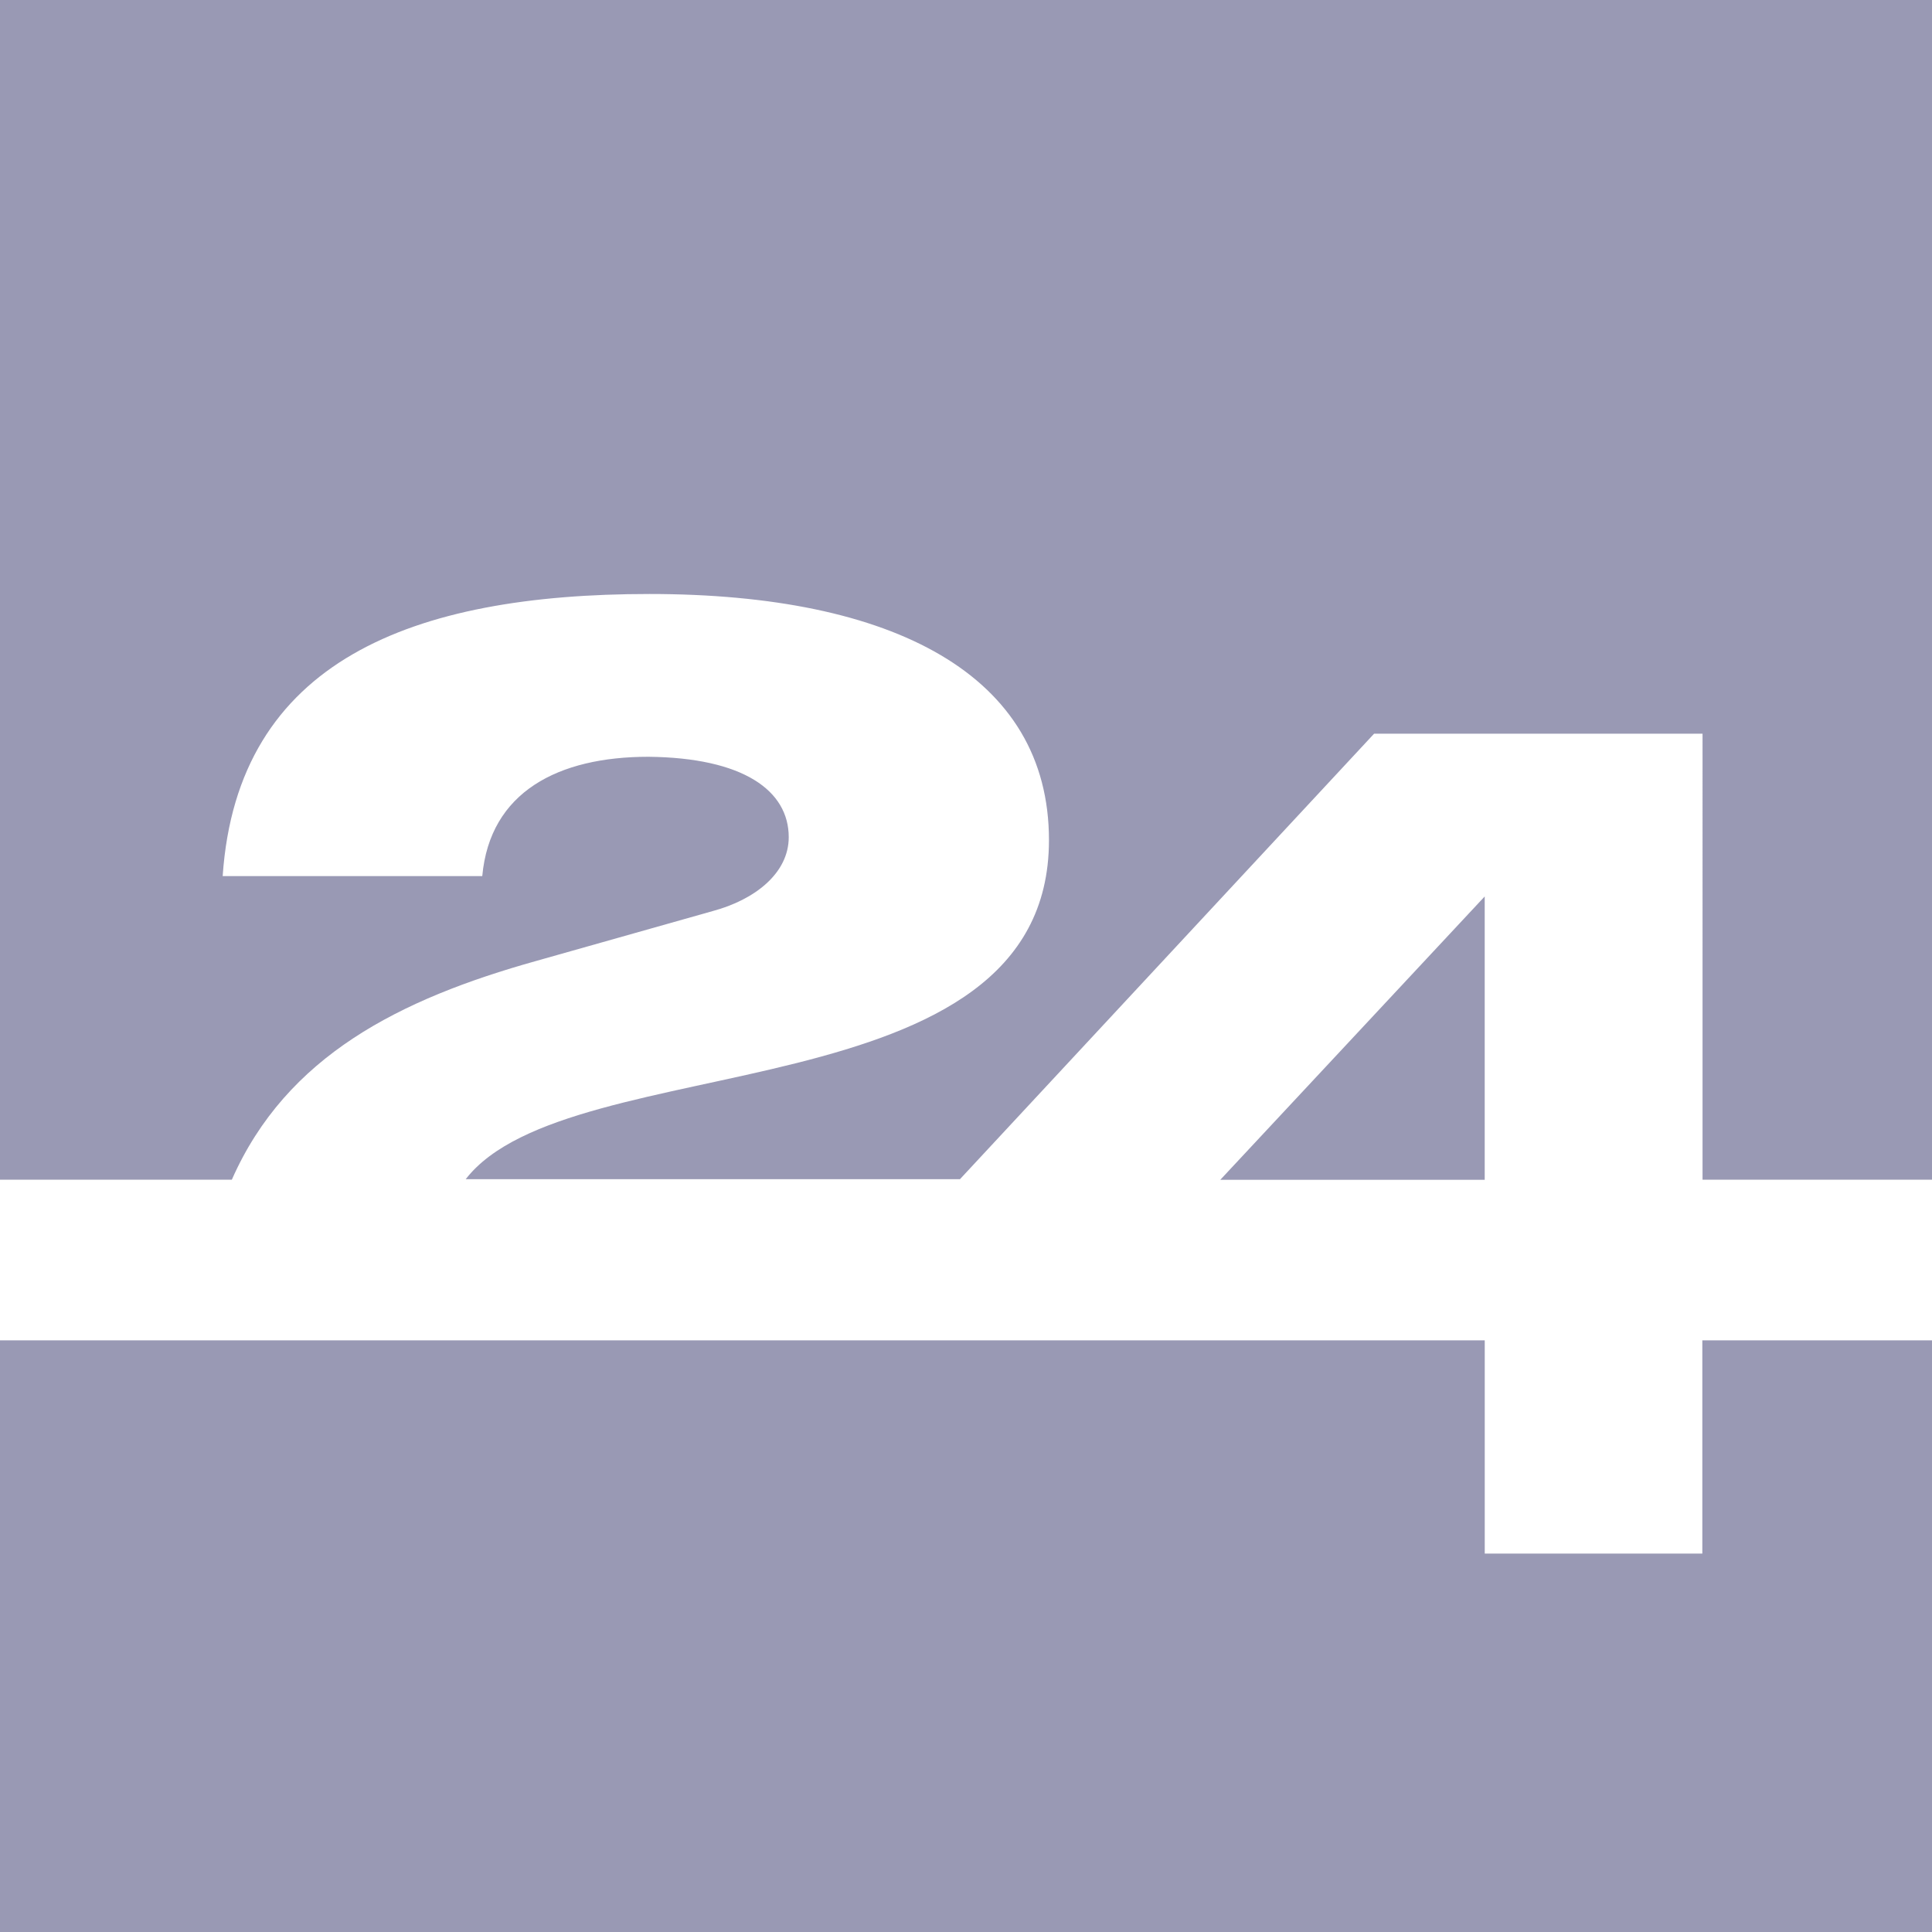 <svg xmlns="http://www.w3.org/2000/svg" width="53.862" height="53.862" viewBox="0 0 53.862 53.862"><defs><style>.a,.b{fill:#9999b4;}.b{fill-rule:evenodd;}</style></defs><path class="a" d="M47.459,555v5.945H41.393V555H0v16.5H53.862V555Z" transform="translate(0 -517.633)"/><path class="a" d="M0,0V32.889H6.463c1.522-3.454,4.686-5.036,8.49-6.1L19.868,25.4c1.178-.316,2.121-1.057,2.121-2.06,0-1.3-1.266-2.215-3.912-2.242-2.511,0-4.417.976-4.632,3.326H6.208c.411-6.012,5.3-7.864,11.9-7.864,6.807,0,11.136,2.262,11.136,6.861,0,7.716-13.371,5.716-16.26,9.453H26.763L38.309,20.454h9.156V32.889h6.4V0Z" transform="translate(0 0)"/><path class="a" d="M512.672,379.1v-7.9l-7.372,7.9Z" transform="translate(-471.28 -346.208)"/><g transform="translate(6.484 4.753)"><path class="b" d="M647.263,70.6h3.387a.244.244,0,0,1,.263.263l.007,7.3a.247.247,0,0,1-.262.263h-3.387a.247.247,0,0,1-.263-.263l-.007-7.3a.251.251,0,0,1,.263-.263Z" transform="translate(-609.923 -70.6)"/><path class="b" d="M420.869,78.423h-10.55A3.912,3.912,0,0,1,410.3,70.6h7.621a.241.241,0,0,1,.222.37l-.283.485a.24.24,0,0,1-.209.114h-4.423a2.609,2.609,0,0,0-.323.02h0a2.816,2.816,0,0,0-.788.2h0a2.889,2.889,0,0,0-.626.357h0c-.013.013-.027.02-.04.034l-.007.007a.211.211,0,0,0-.04.034l-.007.007c-.013.013-.027.02-.04.034l-.013.007a.179.179,0,0,0-.04.034l-.013.013c-.013.007-.02.02-.034.034l-.013.013c-.013.013-.027.02-.034.034l-.013.013-.034.034a.015.015,0,0,1-.013.013.119.119,0,0,0-.027.034l-.02.02c-.013.007-.02.02-.034.034l-.014.013a.148.148,0,0,1-.027.034c-.007,0-.007.007-.013.013l-.094.114c0,.007-.013.013-.013.027s-.013.02-.02.027-.013.02-.02.034a.093.093,0,0,1-.02.027c-.007.007-.014.02-.02.027a.094.094,0,0,1-.02.027c-.007.013-.007.02-.014.027s-.013.02-.02.027-.014.02-.02.027-.013.02-.02.027-.013.02-.02.034-.007.02-.013.027-.013.02-.02.034-.013.02-.013.027a.145.145,0,0,0-.02.034c-.007.007-.007.02-.013.027s-.007.027-.013.034-.007.02-.013.027l-.02.04c-.007.007-.007.013-.013.027l-.02.04c0,.007-.007.013-.007.027l-.02.04a.025.025,0,0,0-.007.02.329.329,0,0,1-.02.047.023.023,0,0,1-.007.013.282.282,0,0,1-.027.067.025.025,0,0,1-.007.02.124.124,0,0,1-.013.047c0,.007-.007.02-.007.027a.1.1,0,0,1-.013.04c0,.007-.007.02-.007.027s-.007.027-.007.04-.007.02-.007.034a.073.073,0,0,0-.007.034.05.05,0,0,0-.007.034.293.293,0,0,1-.007.034c0,.013-.007.02-.007.034a.086.086,0,0,0-.007.04c0,.013-.007.02-.007.027s-.007.027-.007.04v.034a.287.287,0,0,1-.007.034.05.05,0,0,1-.007.034v.04a.061.061,0,0,1-.007.034.087.087,0,0,1-.007.04v.424a.116.116,0,0,0,.007.047v.027c0,.013,0,.034.007.04v.034a.05.05,0,0,0,.007.034v.034a.084.084,0,0,0,.007.04v.034c.007.013.007.027.013.04s.007.02.007.027a.086.086,0,0,1,.007.04c0,.013.007.02.007.034s.007.02.007.034.007.02.007.027.007.027.007.04.007.02.007.027a.1.1,0,0,0,.013.04c.007.007.007.013.007.027a.141.141,0,0,1,.013.04c0,.007.007.02.007.027s.013.034.02.054v.007a.279.279,0,0,0,.027.067l.007.013a.464.464,0,0,0,.02.054c0,.007.007.013.007.02a.334.334,0,0,1,.02.047c.007.007.007.02.013.027s.013.02.02.034.007.02.013.027a.057.057,0,0,0,.02.034.051.051,0,0,0,.013.027l.02.04a.035.035,0,0,1,.013.027c.007.013.013.02.02.034s.013.02.02.027a.052.052,0,0,1,.013.034.051.051,0,0,1,.013.027c.007.013.013.02.02.034a.092.092,0,0,1,.02.027.147.147,0,0,0,.02.034c.007.007.013.02.02.027a.093.093,0,0,0,.02.027.05.05,0,0,1,.014.027.053.053,0,0,0,.027.027.035.035,0,0,0,.013.027c.007.013.02.02.027.034s.007.013.013.02a.179.179,0,0,1,.034.04l.013.014c.013.02.027.034.04.054s.007.007.013.013.02.027.034.04a.014.014,0,0,0,.013.013c.013.013.02.027.034.034l.02.02c.013.013.013.02.027.027l.027.027.02.02c.014.007.02.02.027.027l.02.02.027.027c.007.007.02.014.027.027s.02.02.027.02.02.013.027.02l.02.02a.092.092,0,0,1,.027.02c.007.007.02.013.027.02a.092.092,0,0,0,.027.02c.007.007.02.013.027.02a.093.093,0,0,0,.027.02c.007.007.02.013.027.02a.092.092,0,0,0,.027.02c.013.007.02.013.034.02s.013.007.02.013c.067.04.128.081.2.121.007,0,.007.007.013.007l.04.02c.007.007.013.007.02.013s.02.013.034.02.02.007.027.013a.147.147,0,0,1,.034.02c.007.007.02.007.027.013l.04.02a.051.051,0,0,1,.027.013l.041.02.02.013a.1.1,0,0,0,.04.013l.02.007.047.02.02.007.04.02a.068.068,0,0,1,.02.007.428.428,0,0,0,.047.013c.007,0,.013.007.02.007a.433.433,0,0,0,.047.013c.007,0,.013.007.02.007a.125.125,0,0,0,.047.013h0c.081.02.162.04.249.061h.013c.02,0,.034.007.047.007h.02c.013,0,.034.007.047.007s.013.007.02.007.034.007.047.007a2.936,2.936,0,0,0,.343.02H417.8l-.007-3.151a.247.247,0,0,1,.263-.263h3.387a.251.251,0,0,1,.263.263v3.865a.244.244,0,0,1-.263.263h-.572Z" transform="translate(-385.522 -70.6)"/><path class="b" d="M334.152,70.6h3.387a.247.247,0,0,1,.263.263l.013,7.3a.244.244,0,0,1-.263.263h-3.387a.244.244,0,0,1-.263-.263l-.007-7.3a.242.242,0,0,1,.256-.263Z" transform="translate(-317.899 -70.6)"/><path class="b" d="M99.942,78.423H96.576a.251.251,0,0,1-.263-.263l-.013-7.3a.251.251,0,0,1,.263-.263H107.5a3.912,3.912,0,0,1,.013,7.823H99.942Zm.276-.976h4.349a2.716,2.716,0,0,0,.33-.02h0a2.9,2.9,0,0,0,.9-.256h0a2.392,2.392,0,0,0,.5-.3h.007c.013-.013.027-.02.04-.034l.013-.007c.013-.013.027-.02.04-.034l.013-.013a.148.148,0,0,0,.034-.027l.02-.013a.119.119,0,0,1,.034-.027l.013-.013c.013-.007.02-.02.034-.034l.013-.013a.147.147,0,0,1,.034-.027l.013-.013c.013-.007.02-.02.034-.027s.013-.013.013-.02a.081.081,0,0,0,.034-.034c.007-.007.013-.007.013-.013l.034-.034.013-.013a.081.081,0,0,1,.034-.034l.007-.007a.937.937,0,0,0,.1-.128c.007-.007.013-.014.013-.02s.013-.02.02-.027.013-.02.02-.027.013-.02.02-.027.013-.02.02-.027.013-.02.02-.027.013-.02.02-.027.013-.02.013-.034a.093.093,0,0,1,.02-.027c.007-.007.013-.02.02-.027s.013-.02.013-.034.013-.02.02-.027.013-.02.013-.034.013-.02.02-.027.013-.02.02-.034.013-.02.013-.027.013-.02.02-.034.007-.02.013-.027.007-.02.013-.034.007-.02.013-.027a.1.1,0,0,1,.013-.04c.007-.007.007-.013.013-.027l.02-.04c.007-.007.007-.013.013-.027s.013-.034.02-.047v-.02a.2.2,0,0,0,.027-.067c0-.007.007-.013.007-.02a.125.125,0,0,1,.013-.047.051.051,0,0,1,.007-.027.1.1,0,0,0,.013-.04c0-.007.007-.02.007-.027s.007-.027.007-.04.007-.02.007-.027a.085.085,0,0,0,.007-.04.041.041,0,0,0,.007-.027.085.085,0,0,0,.007-.04.073.073,0,0,1,.007-.034.294.294,0,0,1,.007-.034.061.061,0,0,1,.007-.034c0-.014.007-.027.007-.04a.061.061,0,0,1,.007-.034.085.085,0,0,1,.007-.04.06.06,0,0,1,.007-.034v-.04c0-.013.007-.02.007-.027s.007-.027.007-.04V74.3c-.007-.013,0-.02,0-.034a.086.086,0,0,1-.007-.04.061.061,0,0,0-.007-.034v-.04c0-.013-.007-.02-.007-.034a.05.05,0,0,0-.007-.034.061.061,0,0,1-.007-.034c0-.013-.007-.027-.007-.04a.05.05,0,0,1-.007-.034c0-.013-.007-.02-.007-.04a.04.04,0,0,0-.007-.027.085.085,0,0,0-.007-.04c0-.007-.007-.02-.007-.027s-.007-.027-.007-.04-.007-.013-.007-.027-.007-.027-.013-.04-.007-.02-.007-.027a.428.428,0,0,1-.013-.047.025.025,0,0,0-.007-.02c-.007-.013-.013-.034-.02-.047s-.007-.013-.007-.02-.02-.047-.027-.067a.024.024,0,0,0-.007-.013.061.061,0,0,0-.02-.047c0-.007-.007-.013-.013-.027l-.02-.04c0-.007-.007-.013-.007-.02s-.02-.027-.02-.04-.007-.02-.013-.027l-.02-.04c-.007-.007-.007-.02-.013-.027a.148.148,0,0,1-.02-.034c-.007-.007-.007-.02-.013-.027a.147.147,0,0,1-.02-.034c-.007-.007-.007-.02-.013-.027a.148.148,0,0,1-.02-.034c0-.007-.013-.02-.013-.027s-.013-.02-.02-.034-.007-.02-.013-.027-.013-.02-.02-.027-.013-.02-.02-.027-.02-.02-.02-.034-.013-.013-.013-.02a.147.147,0,0,0-.027-.034c-.007-.007-.007-.013-.013-.02a.145.145,0,0,0-.027-.034c0-.007-.013-.013-.013-.02a.118.118,0,0,1-.027-.034.092.092,0,0,0-.02-.027c-.013-.013-.027-.034-.04-.047s-.007-.013-.013-.02-.02-.02-.027-.034l-.027-.027c-.007-.007-.013-.013-.013-.02s-.013-.02-.027-.034l-.02-.02c-.007-.007-.02-.02-.02-.027s-.02-.02-.027-.027-.013-.013-.02-.02l-.027-.027-.027-.027c-.007-.007-.02-.013-.02-.02s-.02-.013-.02-.02a.053.053,0,0,1-.027-.027.093.093,0,0,0-.027-.02l-.027-.027-.02-.02c-.007-.007-.02-.013-.027-.02s-.02-.013-.034-.02a.092.092,0,0,0-.027-.02c-.007-.007-.02-.013-.027-.02s-.02-.013-.027-.02-.02-.013-.027-.02-.02-.013-.034-.02l-.013-.013c-.013-.007-.02-.013-.034-.02a.6.6,0,0,0-.067-.04l-.013-.013a.147.147,0,0,1-.034-.02c-.007-.007-.013-.007-.027-.013s-.02-.013-.034-.02a.051.051,0,0,0-.027-.013.146.146,0,0,0-.034-.02c-.007-.007-.013-.007-.02-.013l-.04-.02c-.007-.007-.013-.007-.027-.013a.051.051,0,0,0-.034-.013.035.035,0,0,0-.027-.013.147.147,0,0,1-.034-.02c-.007-.007-.02-.007-.027-.013s-.02-.007-.034-.013a.115.115,0,0,1-.034-.013c-.007-.007-.02-.007-.034-.014s-.02-.007-.027-.013-.027-.007-.04-.013-.013-.007-.02-.007-.027-.007-.04-.013-.013-.007-.027-.007-.027-.007-.04-.013l-.02-.007c-.013-.007-.034-.007-.047-.013l-.013-.007c-.067-.013-.128-.034-.189-.047h0c-.013,0-.034-.007-.054-.007h-.02c-.013,0-.034-.007-.047-.007h-.02c-.02,0-.034-.007-.047-.007h-.02c-.02,0-.034-.007-.054-.007a2.63,2.63,0,0,0-.33-.02h-4.349l.007,5.857Z" transform="translate(-96.3 -70.6)"/></g><g transform="translate(19.949 41.696)"><path class="a" d="M296.3,619.3h1.562v2.639h3.03V619.3h1.562v7.083h-1.562v-3.064h-3.03v3.057H296.3Z" transform="translate(-296.3 -619.3)"/><path class="a" d="M409,619.3h2.343c2.282,0,4.188.97,4.188,3.562,0,2.289-1.872,3.521-3.979,3.521H409Zm1.562,5.642h.808c1.448,0,2.538-.552,2.538-2.161,0-1.387-1.111-2.04-2.431-2.04h-.922v4.2Z" transform="translate(-401.412 -619.3)"/></g></svg>